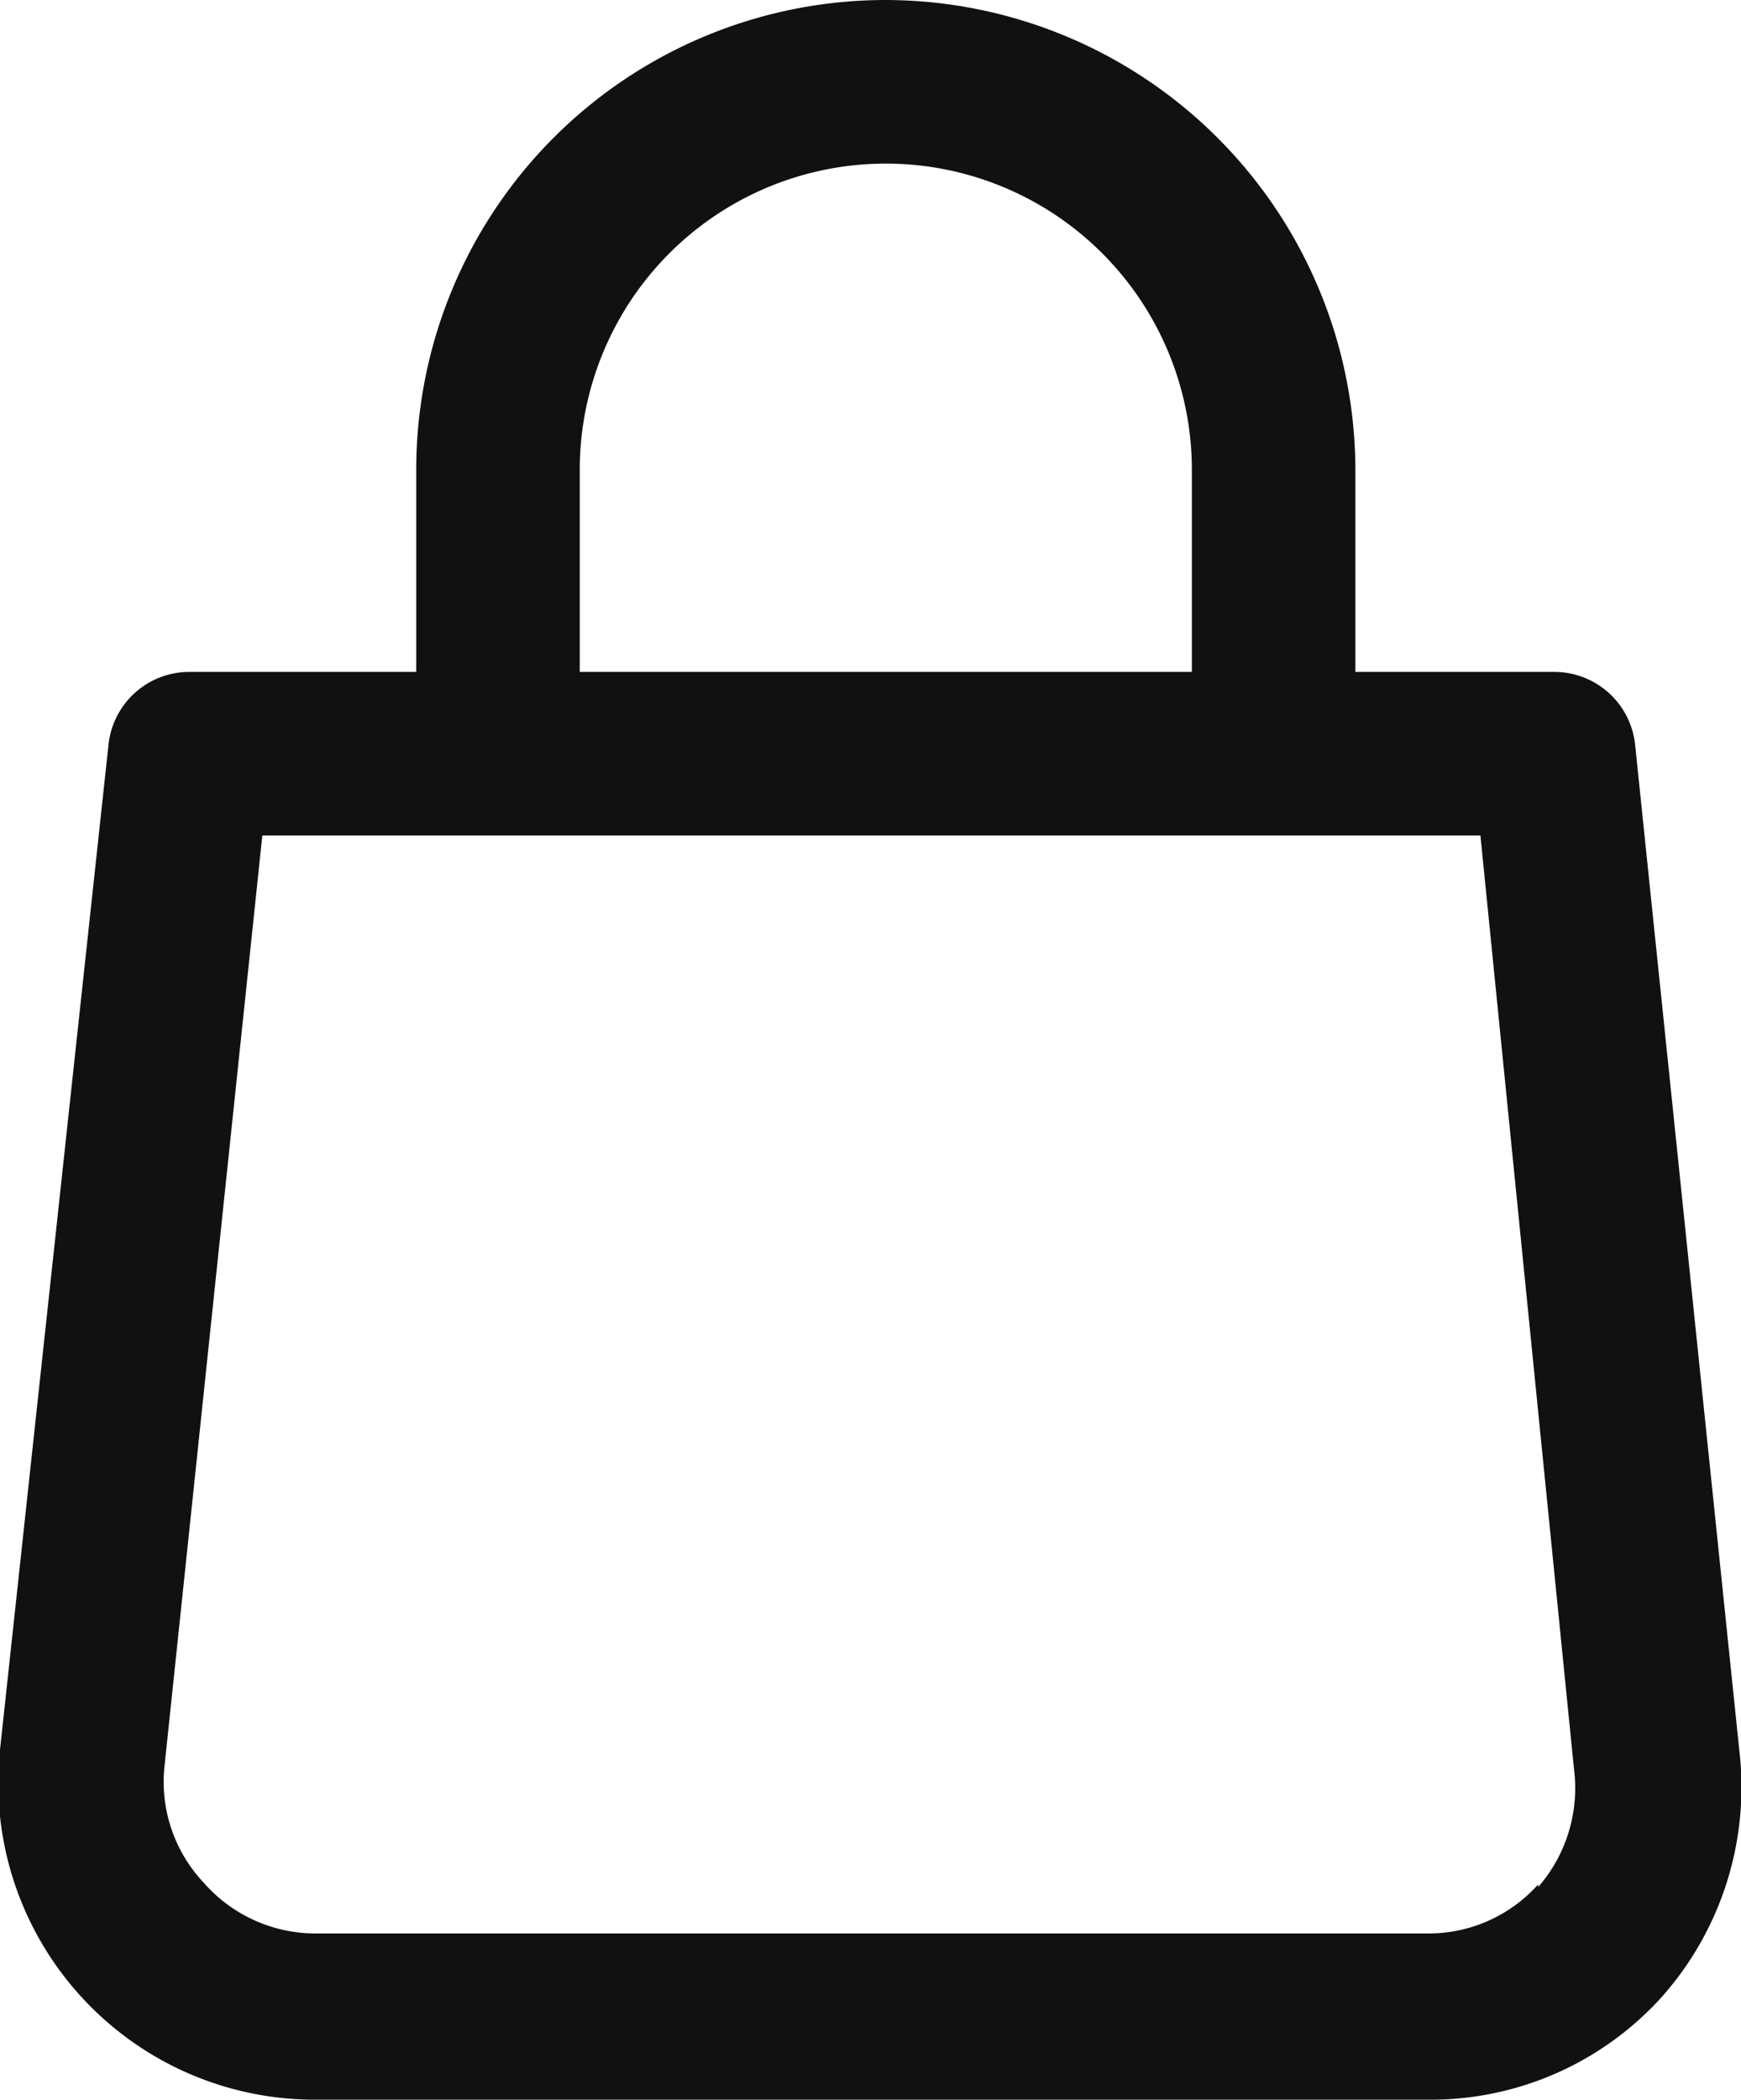 <svg xmlns="http://www.w3.org/2000/svg" viewBox="0 0 19.91 24"><defs><style>.cls-1{fill:#111;}</style></defs><title>cart</title><g id="Layer_2" data-name="Layer 2"><g id="Layer_1-2" data-name="Layer 1"><path class="cls-1" d="M19.89,20,18.7,8.52a.93.93,0,0,0-.93-.84H2.17a.93.93,0,0,0-.93.84L0,20A3.62,3.62,0,0,0,3.6,24H16.34A3.56,3.56,0,0,0,19,22.83,3.61,3.61,0,0,0,19.89,20Zm-2.3,1.54a1.68,1.68,0,0,1-1.25.56H3.6a1.7,1.7,0,0,1-1.27-.58,1.68,1.68,0,0,1-.45-1.32L3,9.55H16.93L18,20.22A1.72,1.72,0,0,1,17.59,21.57Z"/><path class="cls-1" d="M10.12,0A5.37,5.37,0,0,0,4.76,5.37V8.61H6.63V5.37a3.5,3.5,0,1,1,7,0V8.61h1.87V5.37A5.38,5.38,0,0,0,10.12,0Z"/></g></g></svg>